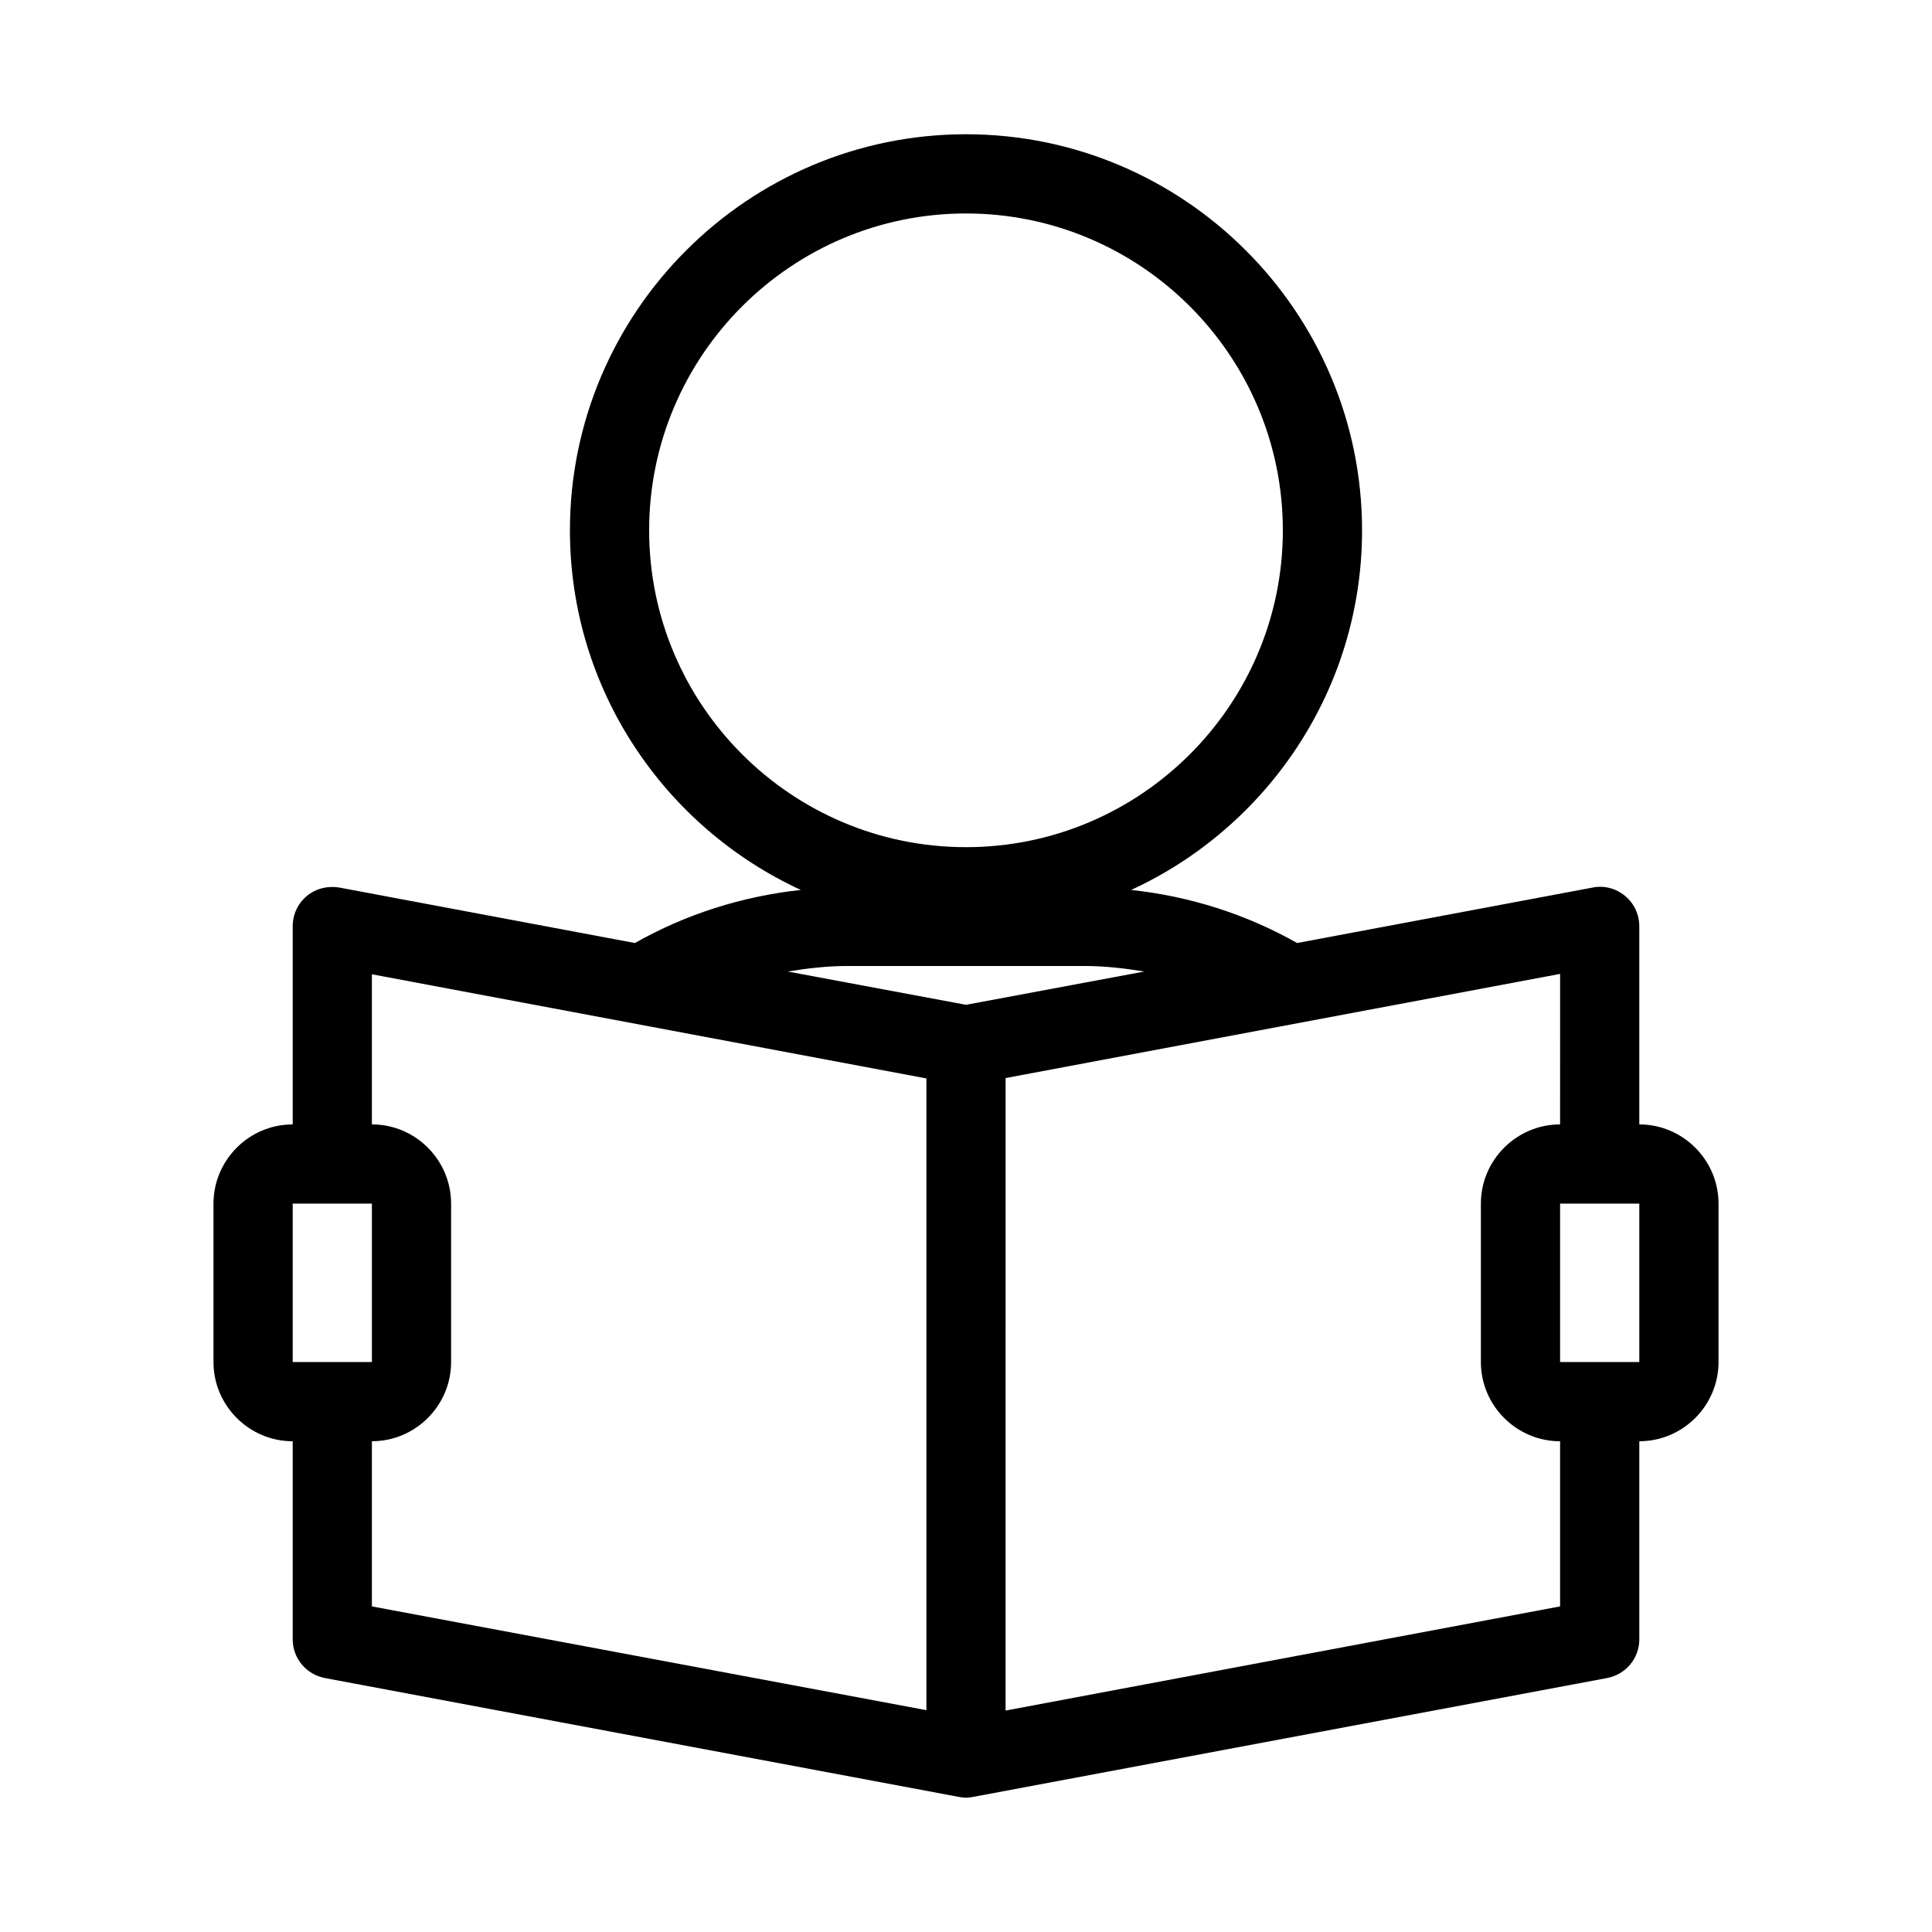 <?xml version="1.0" encoding="UTF-8"?>
<!-- The Best Svg Icon site in the world: iconSvg.co, Visit us! https://iconsvg.co -->
<svg fill="#000000" width="800px" height="800px" version="1.1" viewBox="144 144 512 512" xmlns="http://www.w3.org/2000/svg">
 <path d="m578.43 441.98v-52.48c0-3.148-1.363-6.086-3.777-8.082-2.414-1.996-5.562-2.832-8.605-2.203l-78.301 14.695c-13.539-7.66-28.445-12.387-43.977-14.066 36-16.586 61.188-53.008 61.188-95.305 0-57.832-47.129-104.96-104.96-104.96-57.832 0-104.96 47.129-104.96 104.96 0 42.301 25.191 78.719 61.191 95.305-15.535 1.68-30.438 6.402-43.977 14.066l-78.301-14.695c-3.043-0.523-6.191 0.211-8.605 2.203-2.418 1.992-3.781 4.934-3.781 8.082v52.48c-11.547 0-20.992 9.445-20.992 20.992v41.984c0 11.547 9.445 20.992 20.992 20.992v52.48c0 5.039 3.57 9.34 8.605 10.285l167.94 31.488c0.629 0.102 1.258 0.207 1.891 0.207 0.629 0 1.258-0.105 1.891-0.211l167.94-31.488c5.035-0.941 8.602-5.246 8.602-10.285v-52.48c11.547 0 20.992-9.445 20.992-20.992v-41.984c0-11.543-9.445-20.988-20.992-20.988zm-262.4-157.44c0-46.289 37.68-83.969 83.969-83.969s83.969 37.68 83.969 83.969c0 46.289-37.68 83.969-83.969 83.969s-83.969-37.684-83.969-83.969zm-94.465 220.41v-41.984h20.992v41.984zm167.94 92.262-146.95-27.5v-43.77c11.547 0 20.992-9.445 20.992-20.992v-41.984c0-11.547-9.445-20.992-20.992-20.992v-39.781l146.95 27.605zm10.496-186.93-47.23-8.816c5.141-0.84 10.387-1.469 15.742-1.469h62.977c5.352 0 10.602 0.629 15.742 1.469zm157.44 159.43-146.95 27.605 0.004-167.62 146.95-27.605-0.004 39.887c-11.547 0-20.992 9.445-20.992 20.992v41.984c0 11.547 9.445 20.992 20.992 20.992zm0-64.762v-41.984h20.992v41.984z"/>
</svg>